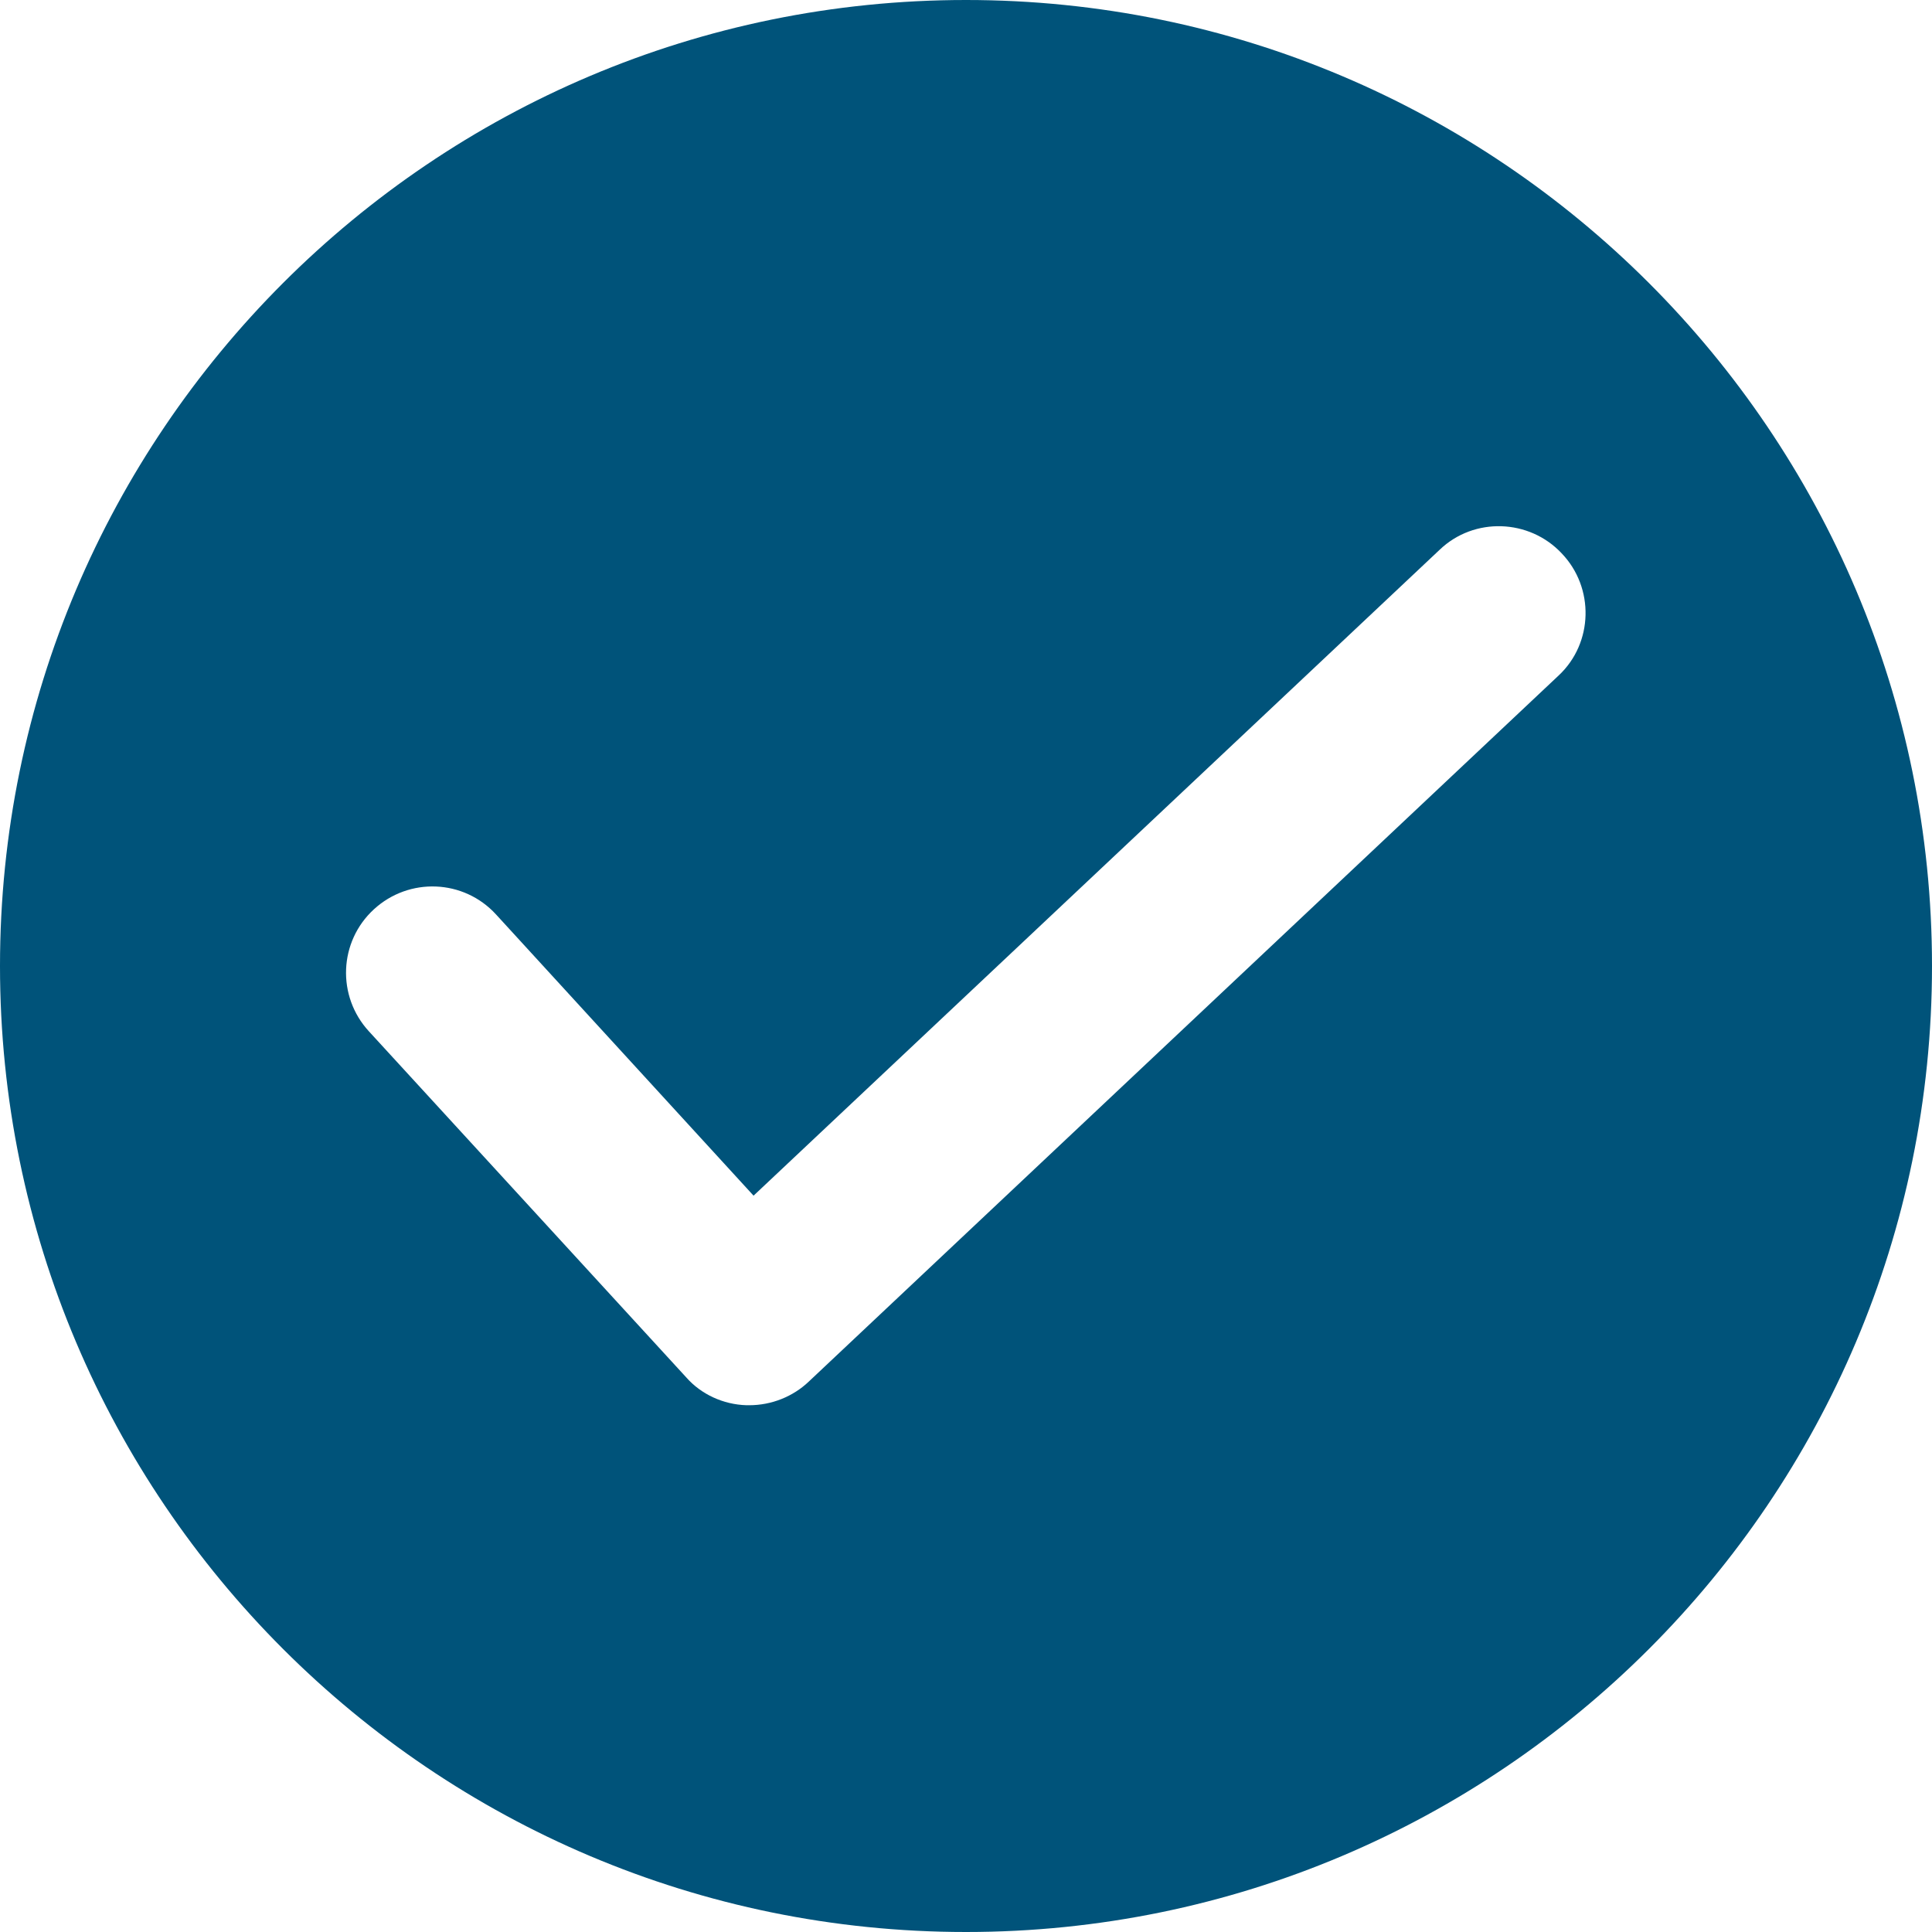 <?xml version="1.0" encoding="UTF-8" standalone="no"?><svg xmlns="http://www.w3.org/2000/svg" xmlns:xlink="http://www.w3.org/1999/xlink" fill="#000000" height="269.2" preserveAspectRatio="xMidYMid meet" version="1" viewBox="0.0 0.0 269.2 269.2" width="269.2" zoomAndPan="magnify"><g id="change1_1"><path d="M134.6,0C60.3,0,0,60.3,0,134.6s60.3,134.6,134.6,134.6s134.6-60.3,134.6-134.6S208.9,0,134.6,0z M217.2,94.1 l-104.5,98.4c-2.2,2.1-5.2,3.3-8.3,3.3c-0.1,0-0.3,0-0.4,0c-3.2-0.1-6.3-1.5-8.4-3.9l-44.2-48.2c-4.5-4.9-4.2-12.5,0.7-17 c4.9-4.5,12.5-4.2,17,0.7l35.9,39.2l95.6-90c4.8-4.6,12.5-4.3,17,0.5C222.2,81.9,222,89.6,217.2,94.1z" fill="#00537a"/></g></svg>